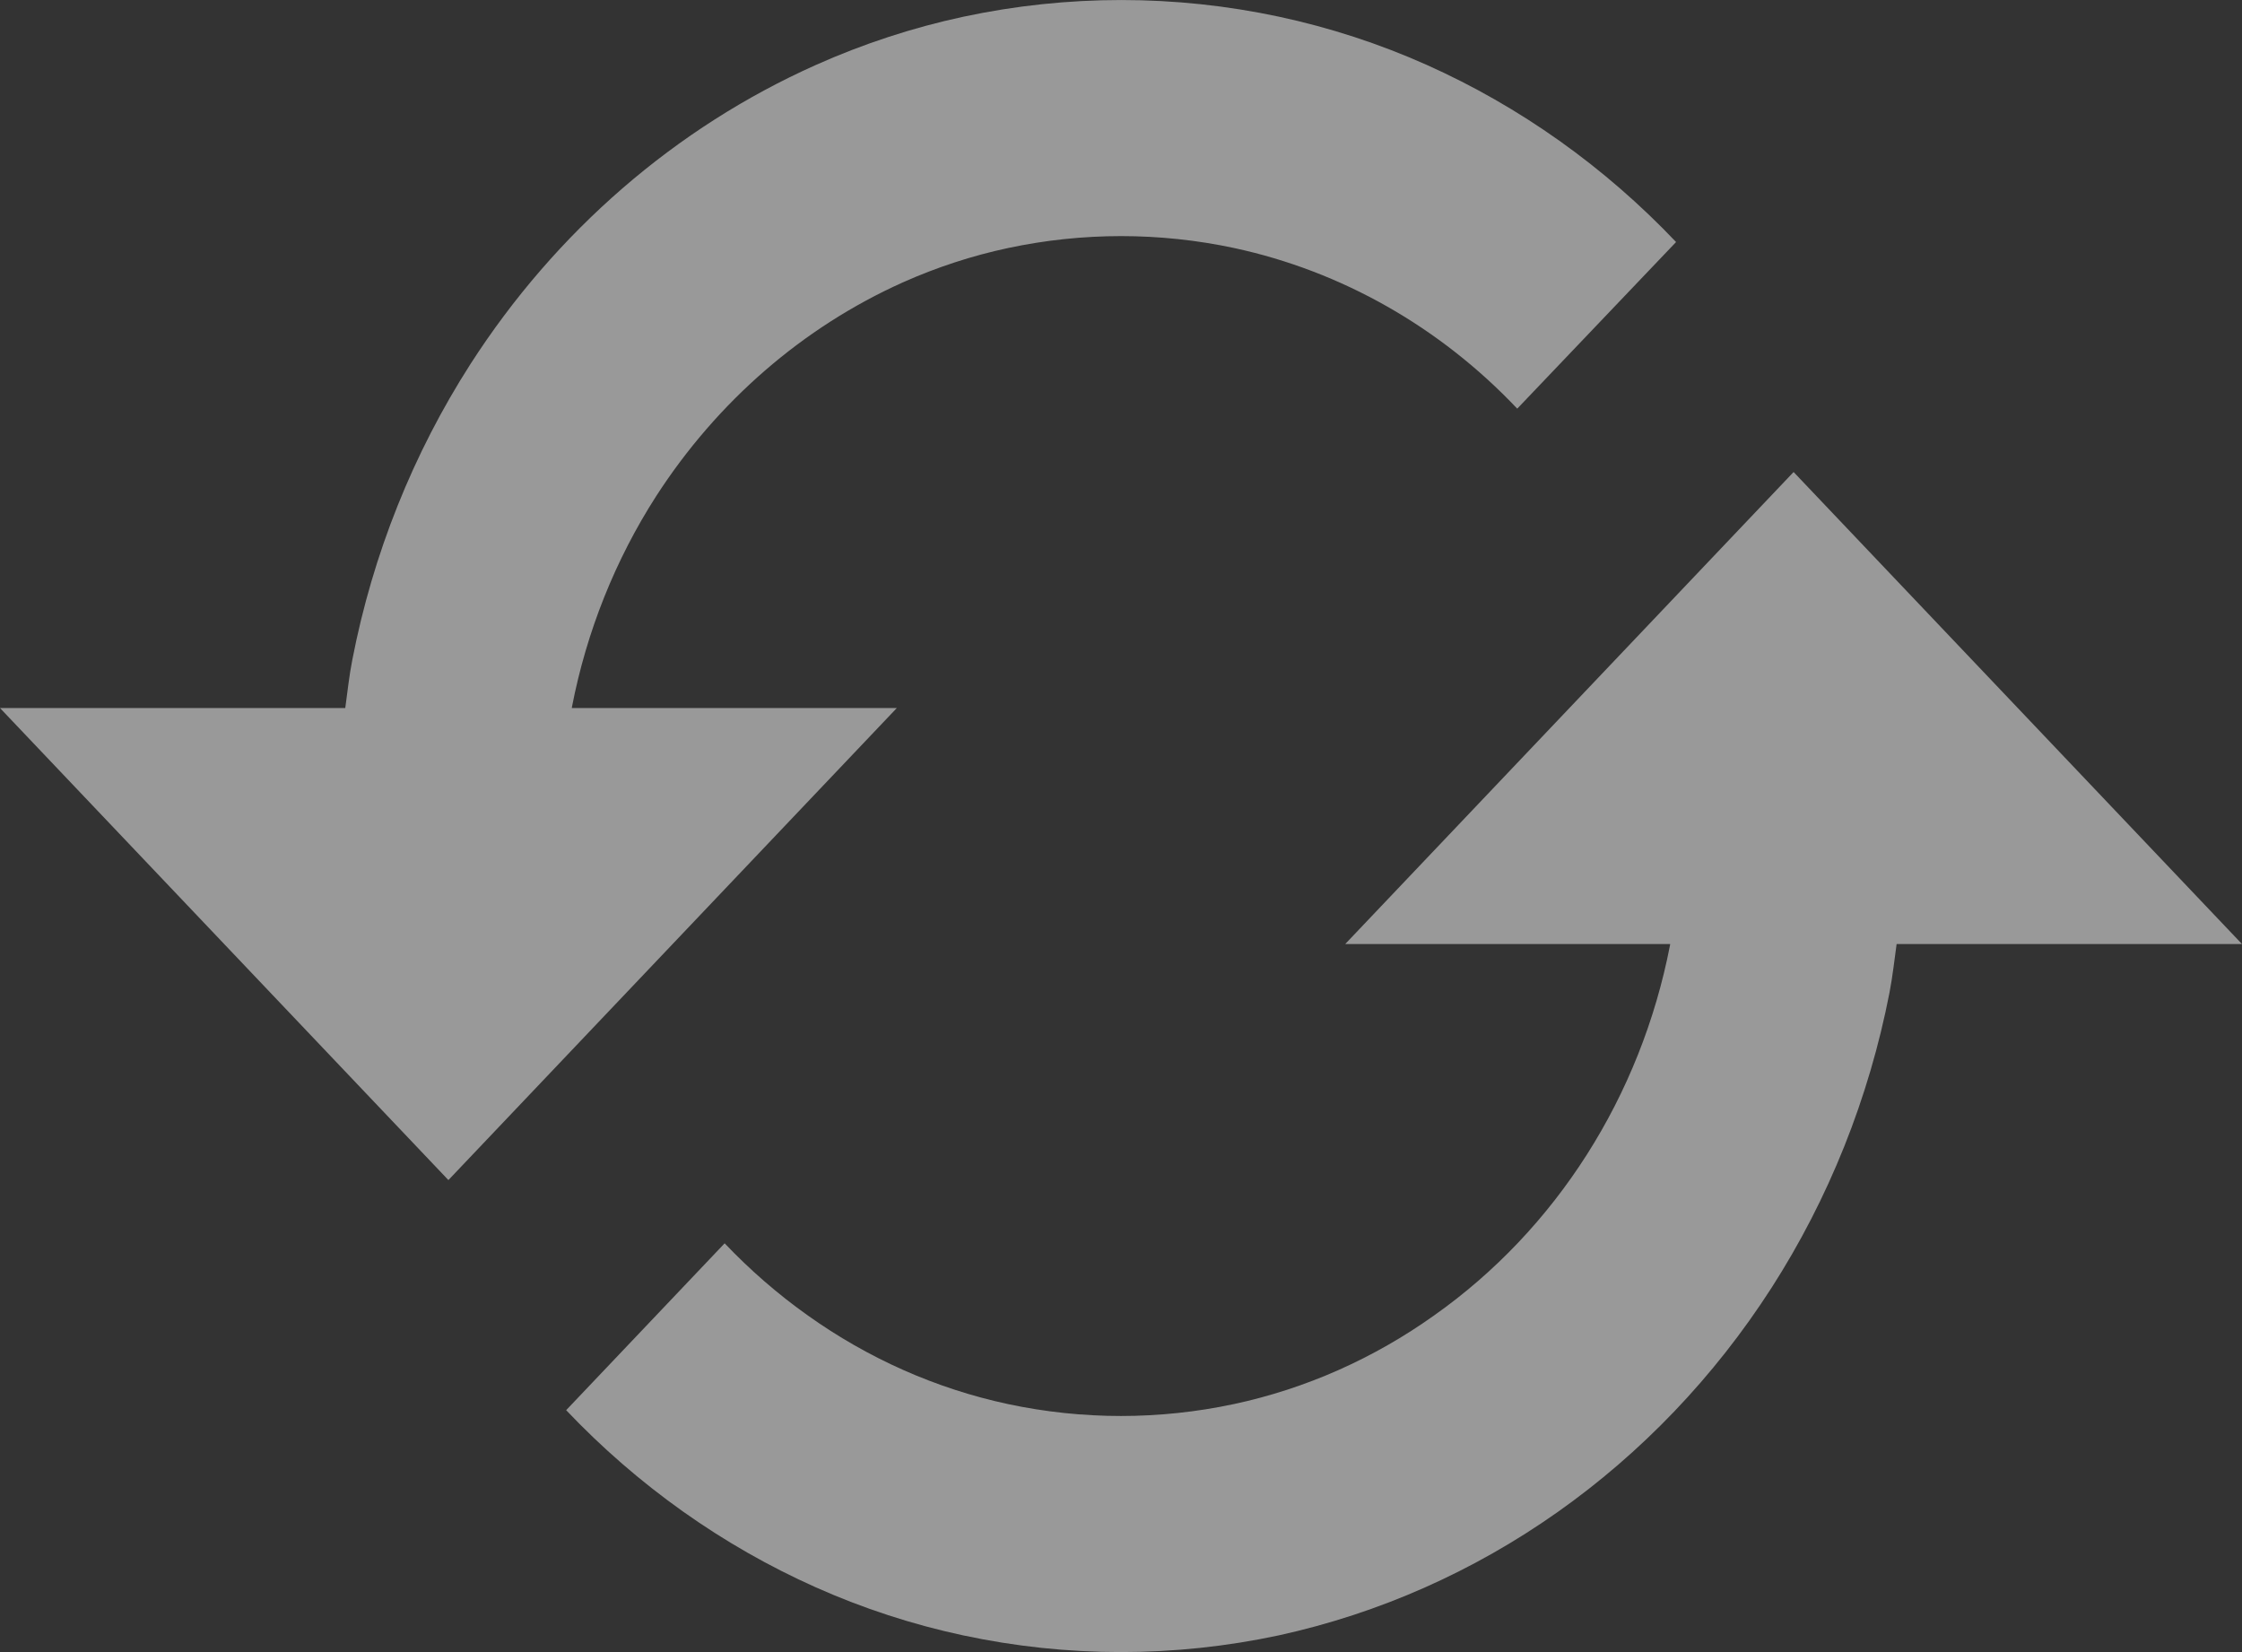 <svg width="19" height="14" viewBox="0 0 19 14" fill="none" xmlns="http://www.w3.org/2000/svg">
<rect x="0" y="0" width="19" height="14" fill="#333333" stroke="none"/>
<path d="M7.6 6H4.846L4.847 5.991C4.971 5.352 5.214 4.744 5.561 4.204C6.079 3.402 6.804 2.773 7.651 2.393C7.938 2.265 8.237 2.167 8.542 2.102C9.175 1.967 9.827 1.967 10.46 2.102C11.369 2.298 12.203 2.771 12.858 3.463L14.204 2.051C13.597 1.412 12.88 0.903 12.091 0.55C11.688 0.37 11.27 0.234 10.841 0.142C9.958 -0.047 9.047 -0.047 8.163 0.142C7.735 0.234 7.316 0.371 6.913 0.551C5.726 1.081 4.71 1.961 3.987 3.085C3.501 3.843 3.16 4.694 2.986 5.59C2.959 5.725 2.945 5.863 2.926 6H0L3.8 10L7.6 6ZM11.4 8H14.154L14.153 8.008C13.905 9.29 13.187 10.417 12.155 11.146C11.642 11.512 11.065 11.768 10.458 11.898C9.825 12.033 9.174 12.033 8.541 11.898C7.934 11.768 7.357 11.512 6.844 11.146C6.592 10.967 6.356 10.762 6.141 10.536L4.798 11.95C5.404 12.588 6.122 13.098 6.911 13.45C7.314 13.63 7.735 13.767 8.161 13.858C9.044 14.047 9.954 14.047 10.838 13.858C12.54 13.486 14.038 12.43 15.013 10.913C15.499 10.156 15.839 9.305 16.013 8.41C16.039 8.275 16.054 8.137 16.073 8H19L15.2 4L11.4 8Z" fill="white" fill-opacity="0.5"/>
</svg>
